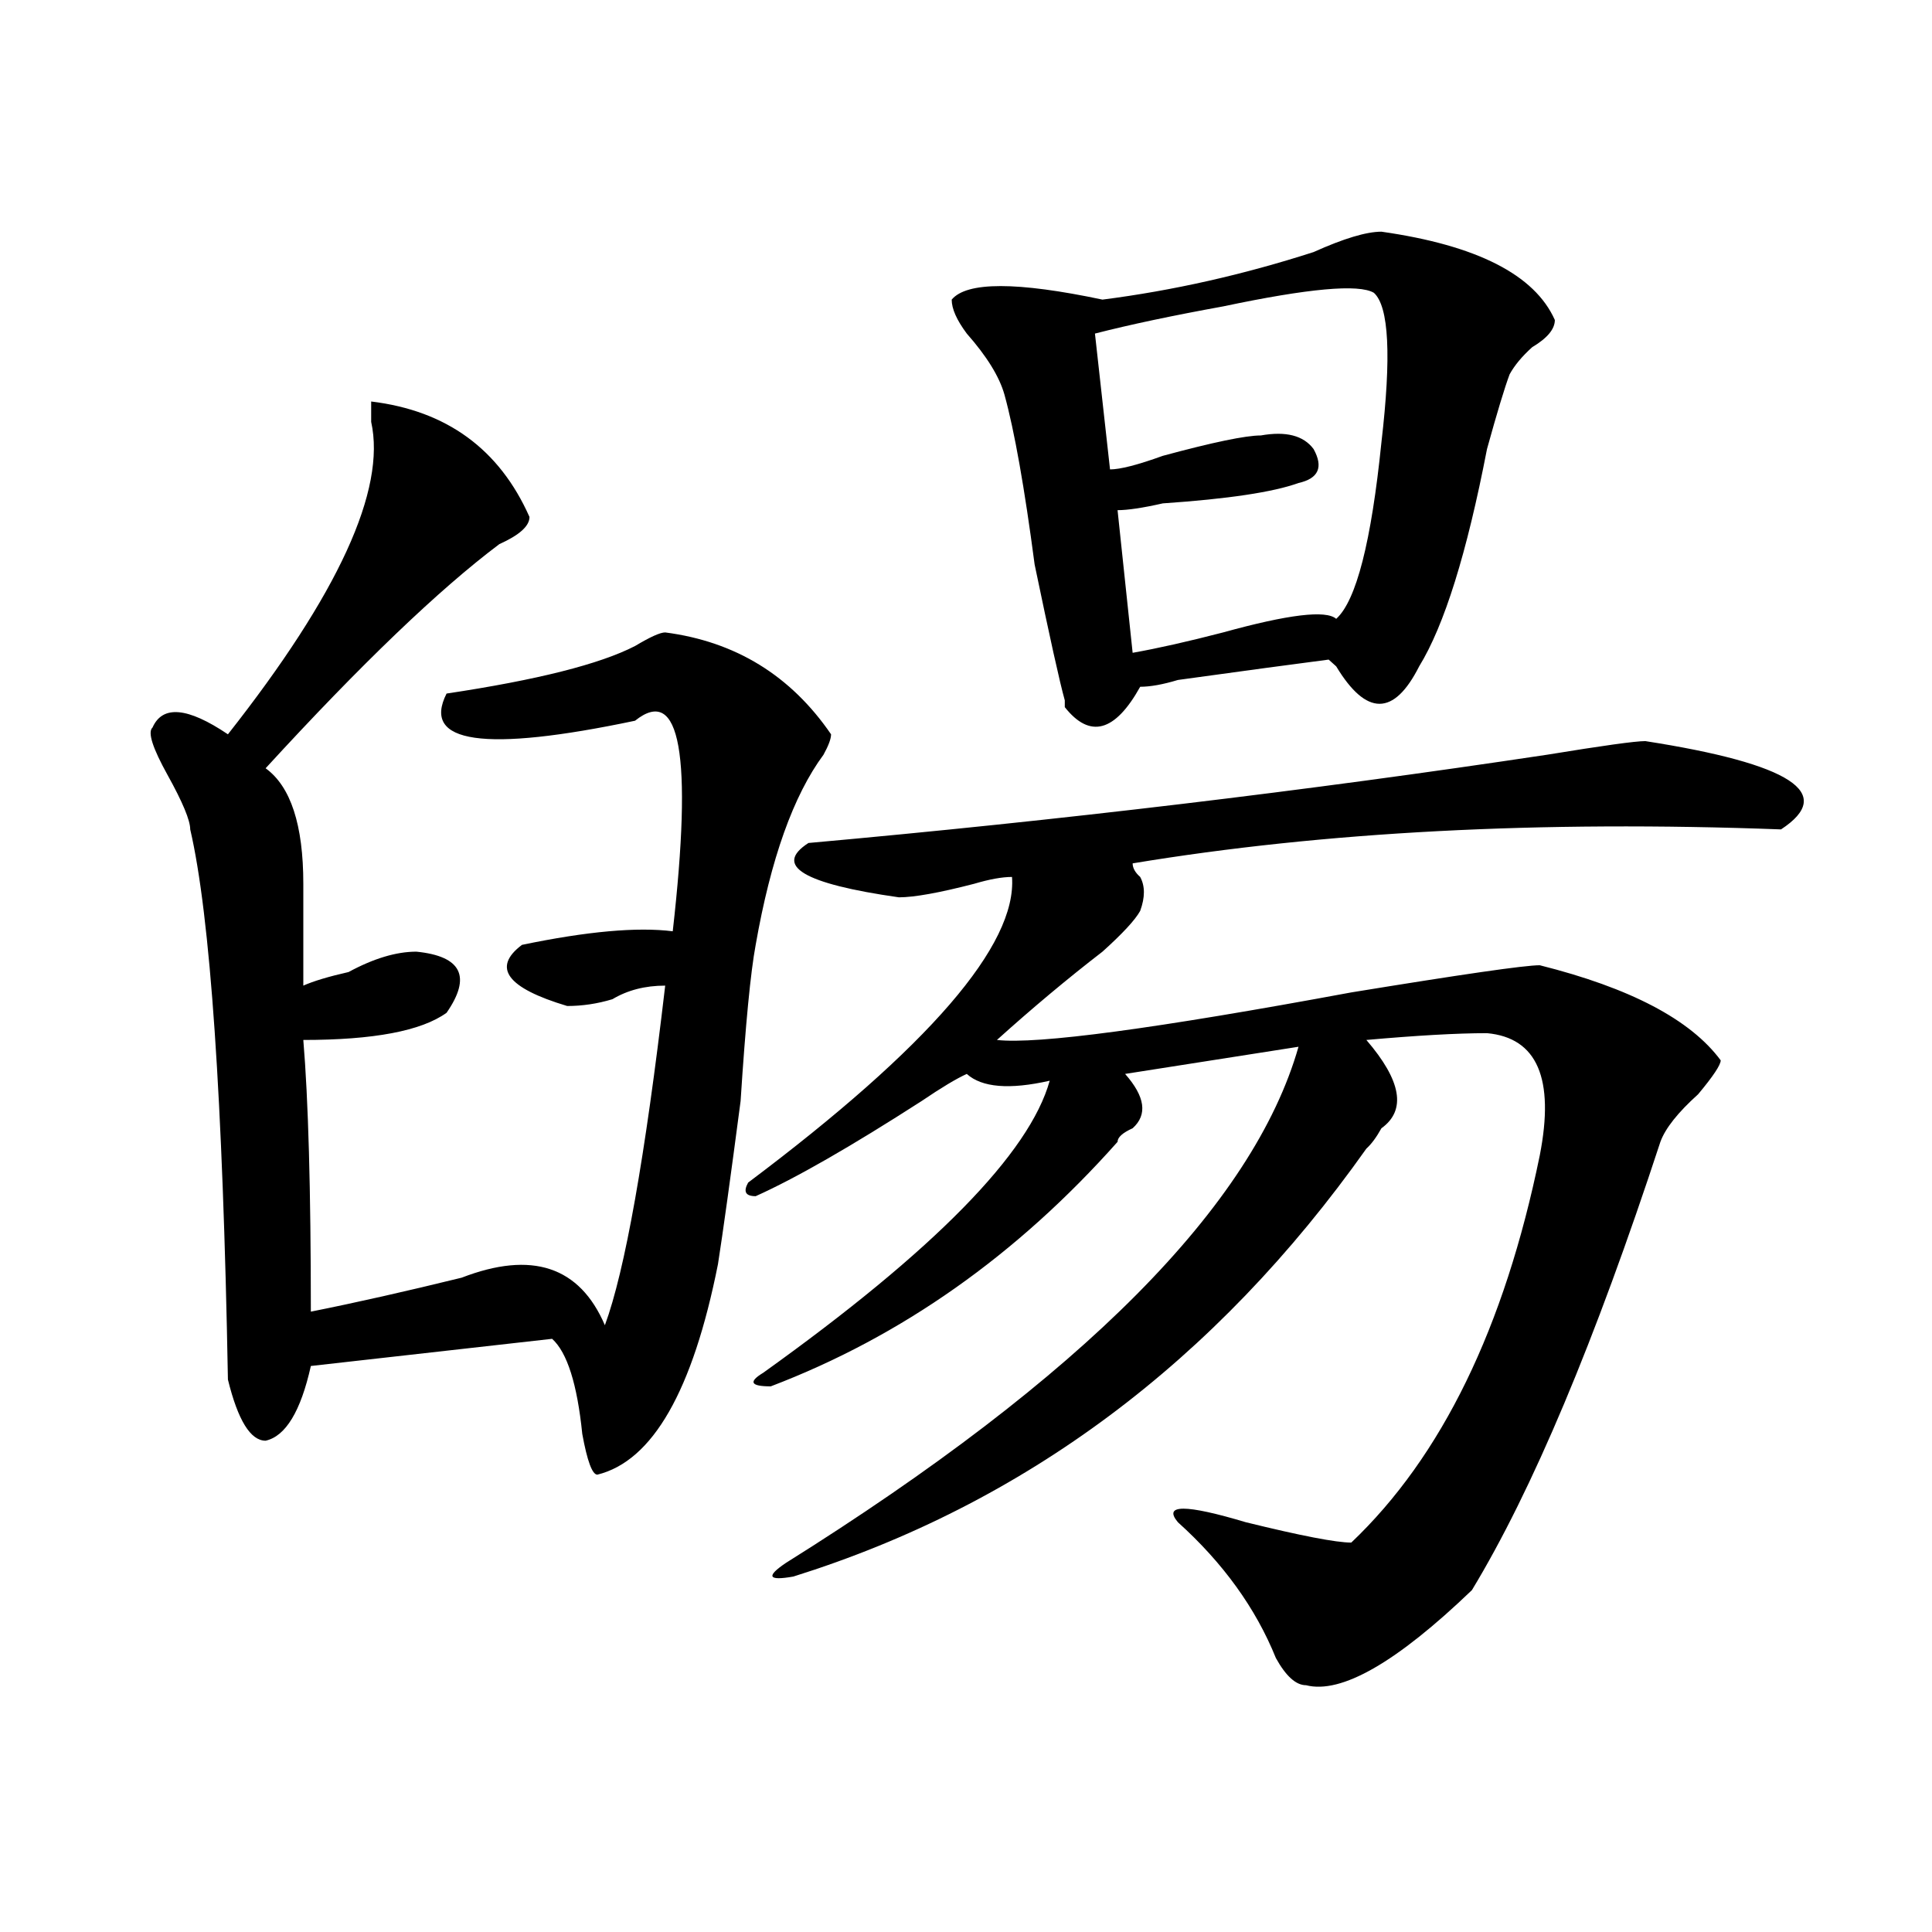 <?xml version="1.0" encoding="utf-8"?>
<!-- Generator: Adobe Illustrator 16.0.0, SVG Export Plug-In . SVG Version: 6.00 Build 0)  -->
<!DOCTYPE svg PUBLIC "-//W3C//DTD SVG 1.1//EN" "http://www.w3.org/Graphics/SVG/1.1/DTD/svg11.dtd">
<svg version="1.1" id="图层_1" xmlns="http://www.w3.org/2000/svg" xmlns:xlink="http://www.w3.org/1999/xlink" x="0px" y="0px"
	 width="1000px" height="1000px" viewBox="0 0 1000 1000" enable-background="new 0 0 1000 1000" xml:space="preserve">
<path d="M192.117,207.813c39.023,4.725,66.34,24.609,81.949,59.766c0,4.725-5.243,9.394-15.609,14.063
	c-31.219,23.456-71.583,62.128-120.973,116.016c12.987,9.394,19.512,29.334,19.512,59.766c0,21.094,0,38.672,0,52.734
	c5.183-2.307,12.987-4.669,23.414-7.031c12.987-7.031,24.694-10.547,35.121-10.547c23.414,2.362,28.597,12.909,15.609,31.641
	c-13.048,9.394-37.743,14.063-74.145,14.063c2.562,30.487,3.902,77.344,3.902,140.625c23.414-4.669,49.39-10.547,78.047-17.578
	c36.401-14.063,61.097-5.822,74.145,24.609c10.366-28.125,20.792-86.682,31.219-175.781c-10.427,0-19.512,2.362-27.316,7.031
	c-7.805,2.362-15.609,3.516-23.414,3.516c-31.219-9.338-39.023-19.885-23.414-31.641c33.78-7.031,59.815-9.338,78.047-7.031
	c10.366-91.406,3.902-127.716-19.512-108.984c-78.047,16.425-110.606,11.756-97.559-14.063
	c46.828-7.031,79.327-15.216,97.559-24.609c7.805-4.669,12.987-7.031,15.609-7.031c36.401,4.725,64.999,22.303,85.852,52.734
	c0,2.362-1.341,5.878-3.902,10.547c-15.609,21.094-27.316,53.943-35.121,98.438c-2.622,14.063-5.243,41.034-7.805,80.859
	c-5.243,39.881-9.146,68.006-11.707,84.375c-13.048,65.644-33.841,101.953-62.438,108.984c-2.622,0-5.243-7.031-7.805-21.094
	c-2.622-25.763-7.805-42.188-15.609-49.219l-124.875,14.063c-5.243,23.456-13.048,36.365-23.414,38.672
	c-7.805,0-14.329-10.547-19.512-31.641c-2.622-145.294-9.146-240.216-19.512-284.766c0-4.669-3.902-14.063-11.707-28.125
	s-10.427-22.247-7.805-24.609c5.183-11.7,18.171-10.547,39.023,3.516c57.194-72.619,81.949-126.563,74.145-161.719
	C192.117,213.69,192.117,210.175,192.117,207.813z M851.613,383.594c75.425,11.756,98.839,26.972,70.242,45.703
	c-124.875-4.669-236.763,1.209-335.602,17.578c0,2.362,1.28,4.725,3.902,7.031c2.562,4.725,2.562,10.547,0,17.578
	c-2.622,4.725-9.146,11.756-19.512,21.094c-18.231,14.063-36.462,29.334-54.633,45.703c20.792,2.362,81.949-5.822,183.41-24.609
	c57.194-9.338,89.754-14.063,97.559-14.063c46.828,11.756,78.047,28.125,93.656,49.219c0,2.362-3.902,8.24-11.707,17.578
	c-10.427,9.394-16.95,17.578-19.512,24.609c-33.841,103.162-66.34,180.506-97.559,232.031
	c-39.023,37.463-67.681,53.888-85.852,49.219c-5.243,0-10.427-4.725-15.609-14.063c-10.427-25.818-27.316-49.219-50.73-70.313
	c-7.805-9.338,3.902-9.338,35.121,0c28.597,7.031,46.828,10.547,54.633,10.547c46.828-44.494,79.327-111.291,97.559-200.391
	c7.805-39.825-1.341-60.919-27.316-63.281c-15.609,0-36.462,1.209-62.438,3.516c18.171,21.094,20.792,36.365,7.805,45.703
	c-2.622,4.725-5.243,8.24-7.805,10.547C629.18,704.725,530.28,778.553,410.648,816.016c-13.048,2.307-14.329,0-3.902-7.031
	c153.472-96.075,241.945-185.119,265.359-267.188l-89.754,14.063c10.366,11.756,11.707,21.094,3.902,28.125
	c-5.243,2.362-7.805,4.725-7.805,7.031c-52.071,58.612-111.888,100.8-179.508,126.563c-10.427,0-11.707-2.307-3.902-7.031
	c88.413-63.281,137.862-113.653,148.289-151.172c-20.853,4.725-35.121,3.516-42.926-3.516c-5.243,2.362-13.048,7.031-23.414,14.063
	c-36.462,23.456-65.06,39.881-85.852,49.219c-5.243,0-6.524-2.307-3.902-7.031c93.656-70.313,139.144-123.047,136.582-158.203
	c-5.243,0-11.707,1.209-19.512,3.516c-18.231,4.725-31.219,7.031-39.023,7.031c-49.45-7.031-65.06-16.369-46.828-28.125
	c130.058-11.7,257.555-26.916,382.43-45.703C829.479,385.956,846.37,383.594,851.613,383.594z M715.031,119.922
	c49.39,7.031,79.327,22.303,89.754,45.703c0,4.725-3.902,9.394-11.707,14.063c-5.243,4.725-9.146,9.394-11.707,14.063
	c-2.622,7.031-6.524,19.94-11.707,38.672c-10.427,53.943-22.134,91.406-35.121,112.5c-13.048,25.818-27.316,25.818-42.926,0
	l-3.902-3.516c-18.231,2.362-44.267,5.878-78.047,10.547c-7.805,2.362-14.329,3.516-19.512,3.516
	c-13.048,23.456-26.036,26.972-39.023,10.547V362.5c-2.622-9.338-7.805-32.794-15.609-70.313
	c-5.243-39.825-10.427-69.104-15.609-87.891c-2.622-9.338-9.146-19.885-19.512-31.641c-5.243-7.031-7.805-12.854-7.805-17.578
	c7.805-9.338,33.78-9.338,78.047,0c36.401-4.669,72.804-12.854,109.266-24.609C695.52,123.438,707.227,119.922,715.031,119.922z
	 M711.129,151.563c-7.805-4.669-33.841-2.307-78.047,7.031c-26.036,4.725-48.169,9.394-66.34,14.063l7.805,70.313
	c5.183,0,14.269-2.307,27.316-7.031c25.976-7.031,42.926-10.547,50.73-10.547c12.987-2.307,22.073,0,27.316,7.031
	c5.183,9.394,2.562,15.271-7.805,17.578c-13.048,4.725-36.462,8.24-70.242,10.547c-10.427,2.362-18.231,3.516-23.414,3.516
	l7.805,73.828c12.987-2.307,28.597-5.822,46.828-10.547c33.78-9.338,53.292-11.7,58.535-7.031
	c10.366-9.338,18.171-39.825,23.414-91.406C720.214,184.412,718.934,158.594,711.129,151.563z"/>
</svg>
